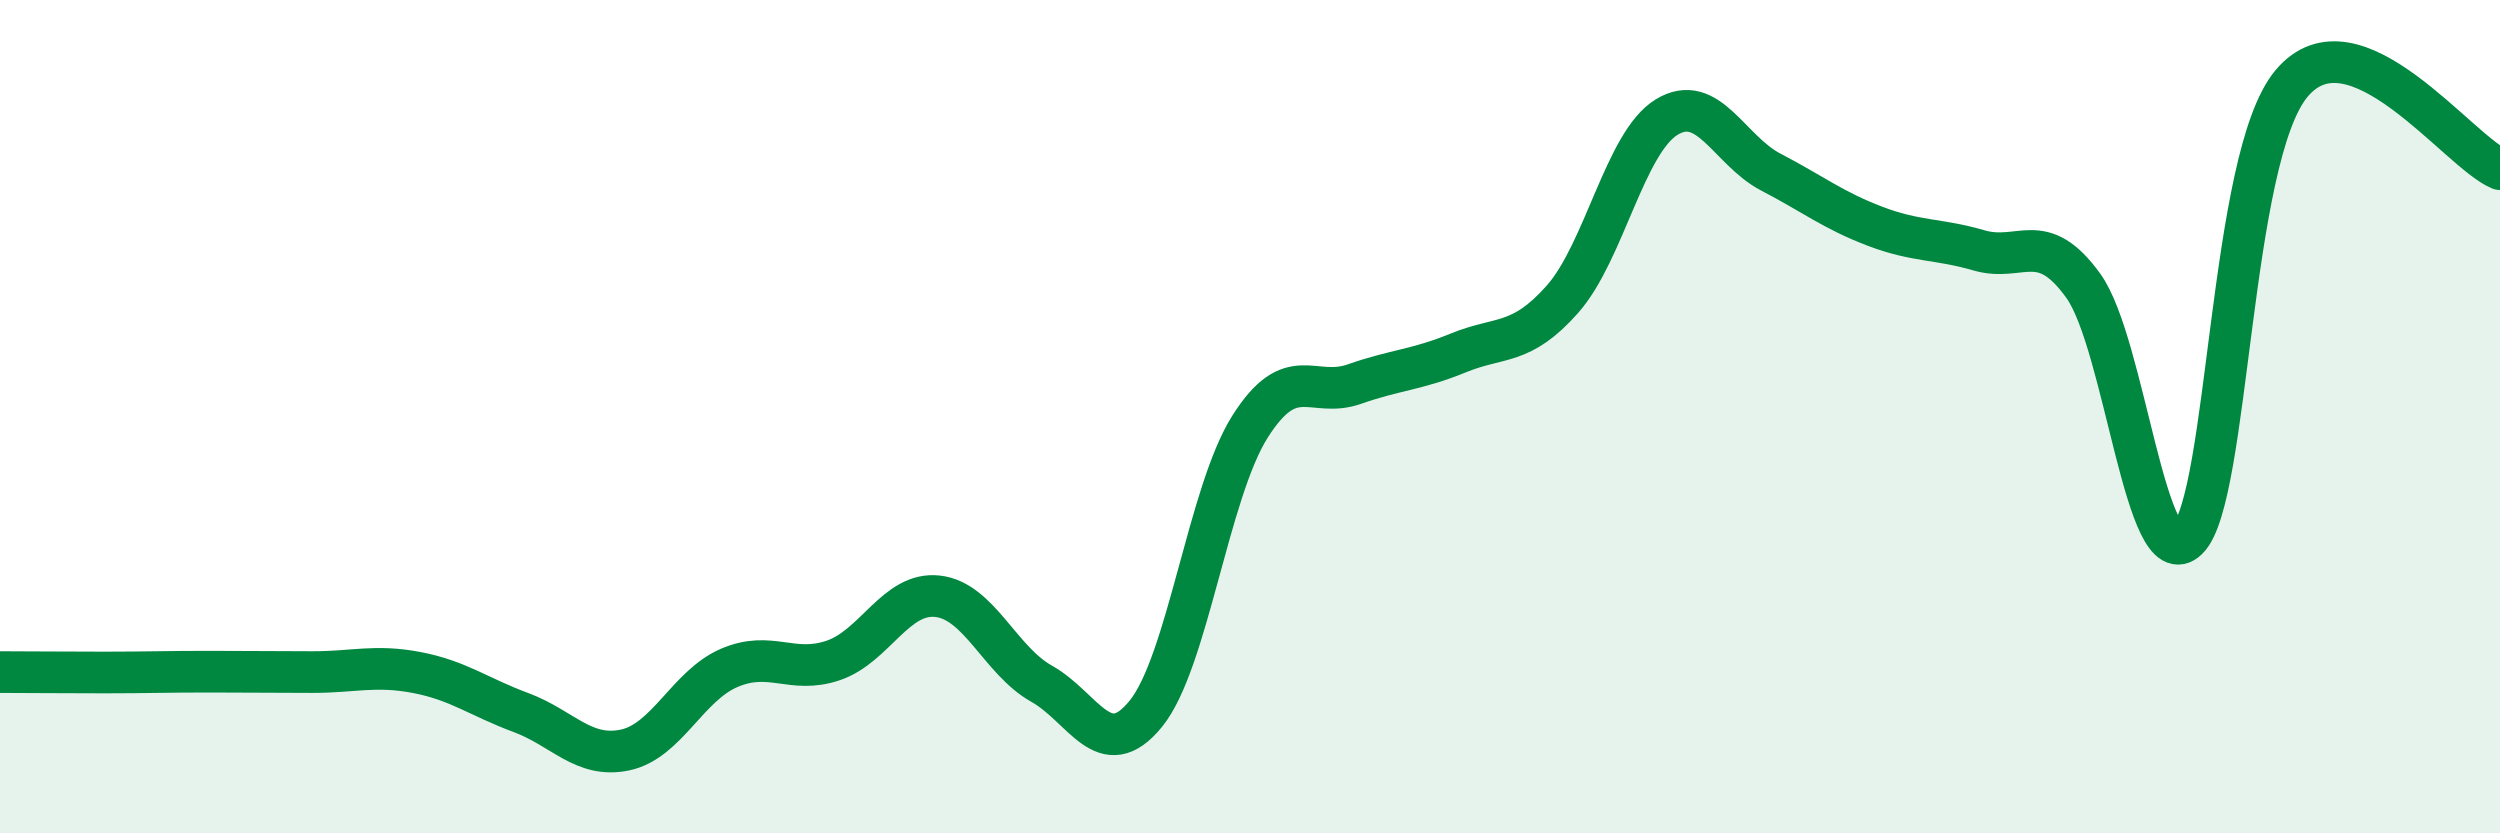 
    <svg width="60" height="20" viewBox="0 0 60 20" xmlns="http://www.w3.org/2000/svg">
      <path
        d="M 0,16.13 C 0.5,16.13 1.5,16.14 2.5,16.14 C 3.5,16.14 4,16.12 5,16.12 C 6,16.12 6.5,16.13 7.5,16.13 C 8.5,16.13 9,15.95 10,16.14 C 11,16.33 11.5,16.73 12.5,17.1 C 13.5,17.47 14,18.21 15,18 C 16,17.79 16.5,16.46 17.5,16.03 C 18.5,15.6 19,16.19 20,15.85 C 21,15.51 21.5,14.2 22.5,14.31 C 23.5,14.42 24,15.85 25,16.41 C 26,16.97 26.5,18.36 27.5,17.13 C 28.5,15.9 29,11.82 30,10.24 C 31,8.66 31.5,9.57 32.5,9.22 C 33.5,8.87 34,8.88 35,8.47 C 36,8.06 36.5,8.31 37.5,7.18 C 38.5,6.05 39,3.42 40,2.81 C 41,2.2 41.5,3.61 42.5,4.13 C 43.5,4.65 44,5.05 45,5.43 C 46,5.81 46.5,5.72 47.5,6.01 C 48.5,6.3 49,5.47 50,6.86 C 51,8.25 51.5,13.91 52.5,12.94 C 53.5,11.97 53.5,3.78 55,2 C 56.5,0.22 59,3.65 60,4.06L60 20L0 20Z"
        fill="#008740"
        opacity="0.1"
        stroke-linecap="round"
        stroke-linejoin="round"
      />
      <path
        d="M 0,16.13 C 0.5,16.13 1.5,16.14 2.5,16.14 C 3.5,16.14 4,16.12 5,16.12 C 6,16.12 6.5,16.13 7.5,16.13 C 8.5,16.13 9,15.95 10,16.14 C 11,16.33 11.5,16.73 12.5,17.1 C 13.5,17.47 14,18.21 15,18 C 16,17.79 16.5,16.46 17.5,16.03 C 18.5,15.6 19,16.19 20,15.85 C 21,15.51 21.5,14.2 22.5,14.31 C 23.5,14.42 24,15.85 25,16.41 C 26,16.97 26.5,18.36 27.5,17.13 C 28.5,15.9 29,11.82 30,10.24 C 31,8.66 31.5,9.57 32.5,9.22 C 33.5,8.87 34,8.88 35,8.47 C 36,8.06 36.5,8.31 37.5,7.18 C 38.5,6.05 39,3.42 40,2.81 C 41,2.2 41.5,3.61 42.5,4.13 C 43.5,4.65 44,5.05 45,5.43 C 46,5.81 46.5,5.72 47.5,6.01 C 48.5,6.3 49,5.47 50,6.86 C 51,8.25 51.5,13.91 52.5,12.94 C 53.5,11.97 53.5,3.78 55,2 C 56.5,0.22 59,3.65 60,4.06"
        stroke="#008740"
        stroke-width="1"
        fill="none"
        stroke-linecap="round"
        stroke-linejoin="round"
      />
    </svg>
  